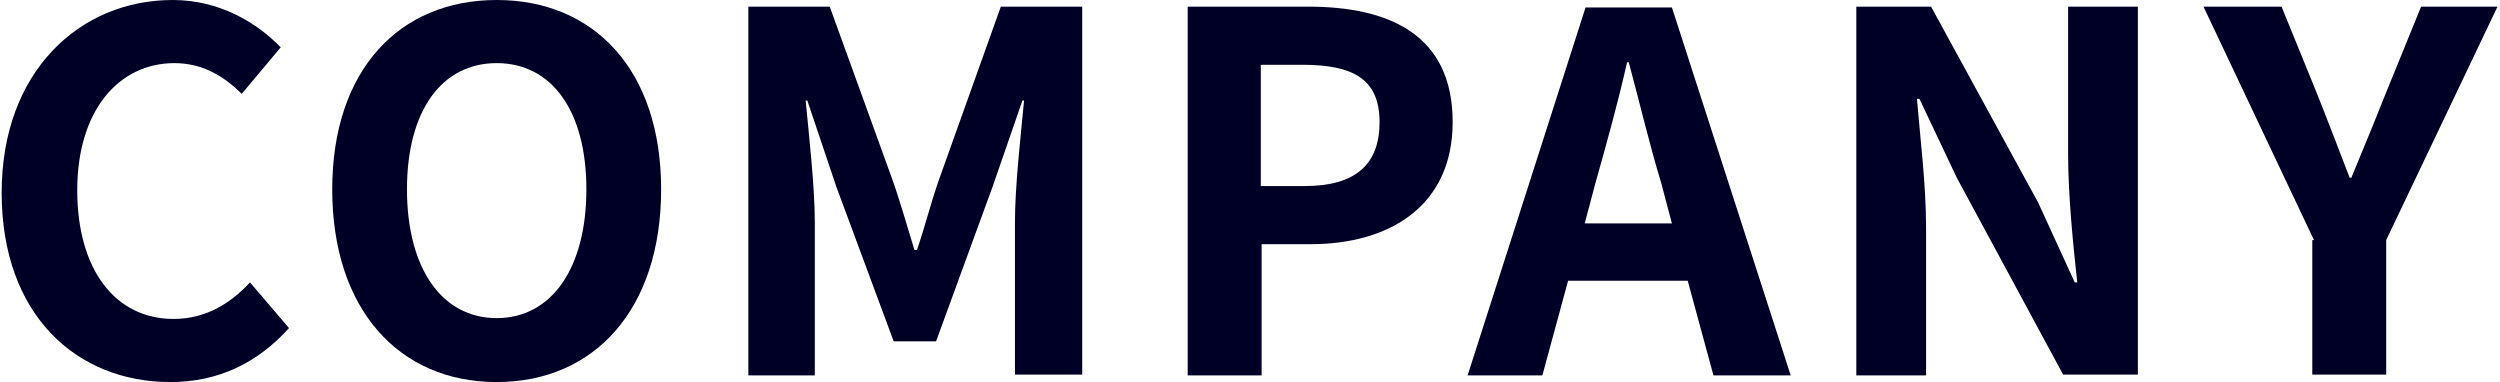 <?xml version="1.0" encoding="utf-8"?>
<!-- Generator: Adobe Illustrator 19.1.0, SVG Export Plug-In . SVG Version: 6.00 Build 0)  -->
<svg version="1.1" id="レイヤー_1" xmlns="http://www.w3.org/2000/svg" xmlns:xlink="http://www.w3.org/1999/xlink" x="0px"
	 y="0px" viewBox="0 0 301 46" style="enable-background:new 0 0 301 46;" xml:space="preserve">
<style type="text/css">
	.st0{fill:#000026;}
</style>
<g>
	<path class="st0" d="M0.2,23.2C0.2,8.6,9.6,0,20.8,0c5.6,0,10.1,2.7,13,5.7l-4.7,5.6c-2.2-2.2-4.8-3.7-8.1-3.7
		c-6.7,0-11.7,5.7-11.7,15.3c0,9.6,4.6,15.5,11.6,15.5c3.8,0,6.8-1.8,9.2-4.4l4.7,5.5C31,43.7,26.3,46,20.5,46
		C9.3,46,0.2,38,0.2,23.2z"/>
	<path class="st0" d="M40,22.8C40,8.4,48.1,0,59.8,0s19.8,8.4,19.8,22.8S71.6,46,59.8,46S40,37.2,40,22.8z M70.6,22.8
		c0-9.5-4.2-15.2-10.8-15.2S49,13.3,49,22.8c0,9.5,4.2,15.5,10.8,15.5S70.6,32.3,70.6,22.8z"/>
	<path class="st0" d="M90.1,0.8h9.8l7.5,20.7c1,2.8,1.8,5.7,2.7,8.6h0.3c1-2.9,1.7-5.8,2.7-8.6l7.4-20.7h9.8v44.3h-8.1V26.7
		c0-4.2,0.7-10.4,1.1-14.6h-0.2l-3.6,10.4l-6.8,18.6h-5.1l-6.9-18.6l-3.5-10.4h-0.2c0.4,4.2,1.1,10.4,1.1,14.6v18.5h-8V0.8z"/>
	<path class="st0" d="M142.9,0.8h14.6c9.8,0,17.4,3.4,17.4,13.9c0,10.1-7.6,14.7-17.1,14.7h-5.9v15.8h-8.9V0.8z M157.1,22.4
		c6.1,0,9-2.6,9-7.7c0-5.2-3.2-6.9-9.3-6.9h-5v14.6H157.1z"/>
	<path class="st0" d="M203.2,33.8h-14.4l-3.1,11.4h-9l14.2-44.3h10.4l14.3,44.3h-9.3L203.2,33.8z M201.3,26.9L200,22
		c-1.4-4.6-2.6-9.7-3.9-14.5h-0.2c-1.1,4.9-2.5,9.9-3.8,14.5l-1.3,4.9H201.3z"/>
	<path class="st0" d="M223.5,0.8h9l12.9,23.6l4.4,9.6h0.3c-0.5-4.6-1.1-10.5-1.1-15.5V0.8h8.4v44.3h-9l-12.8-23.7l-4.5-9.5h-0.3
		c0.4,4.8,1.1,10.4,1.1,15.5v17.8h-8.4V0.8z"/>
	<path class="st0" d="M278.6,28.9L265.3,0.8h9.4l4.4,10.8c1.3,3.3,2.5,6.4,3.8,9.8h0.2c1.4-3.4,2.7-6.5,4-9.8l4.4-10.8h9.2
		l-13.4,28.1v16.2h-8.9V28.9z"/>
</g>
</svg>
